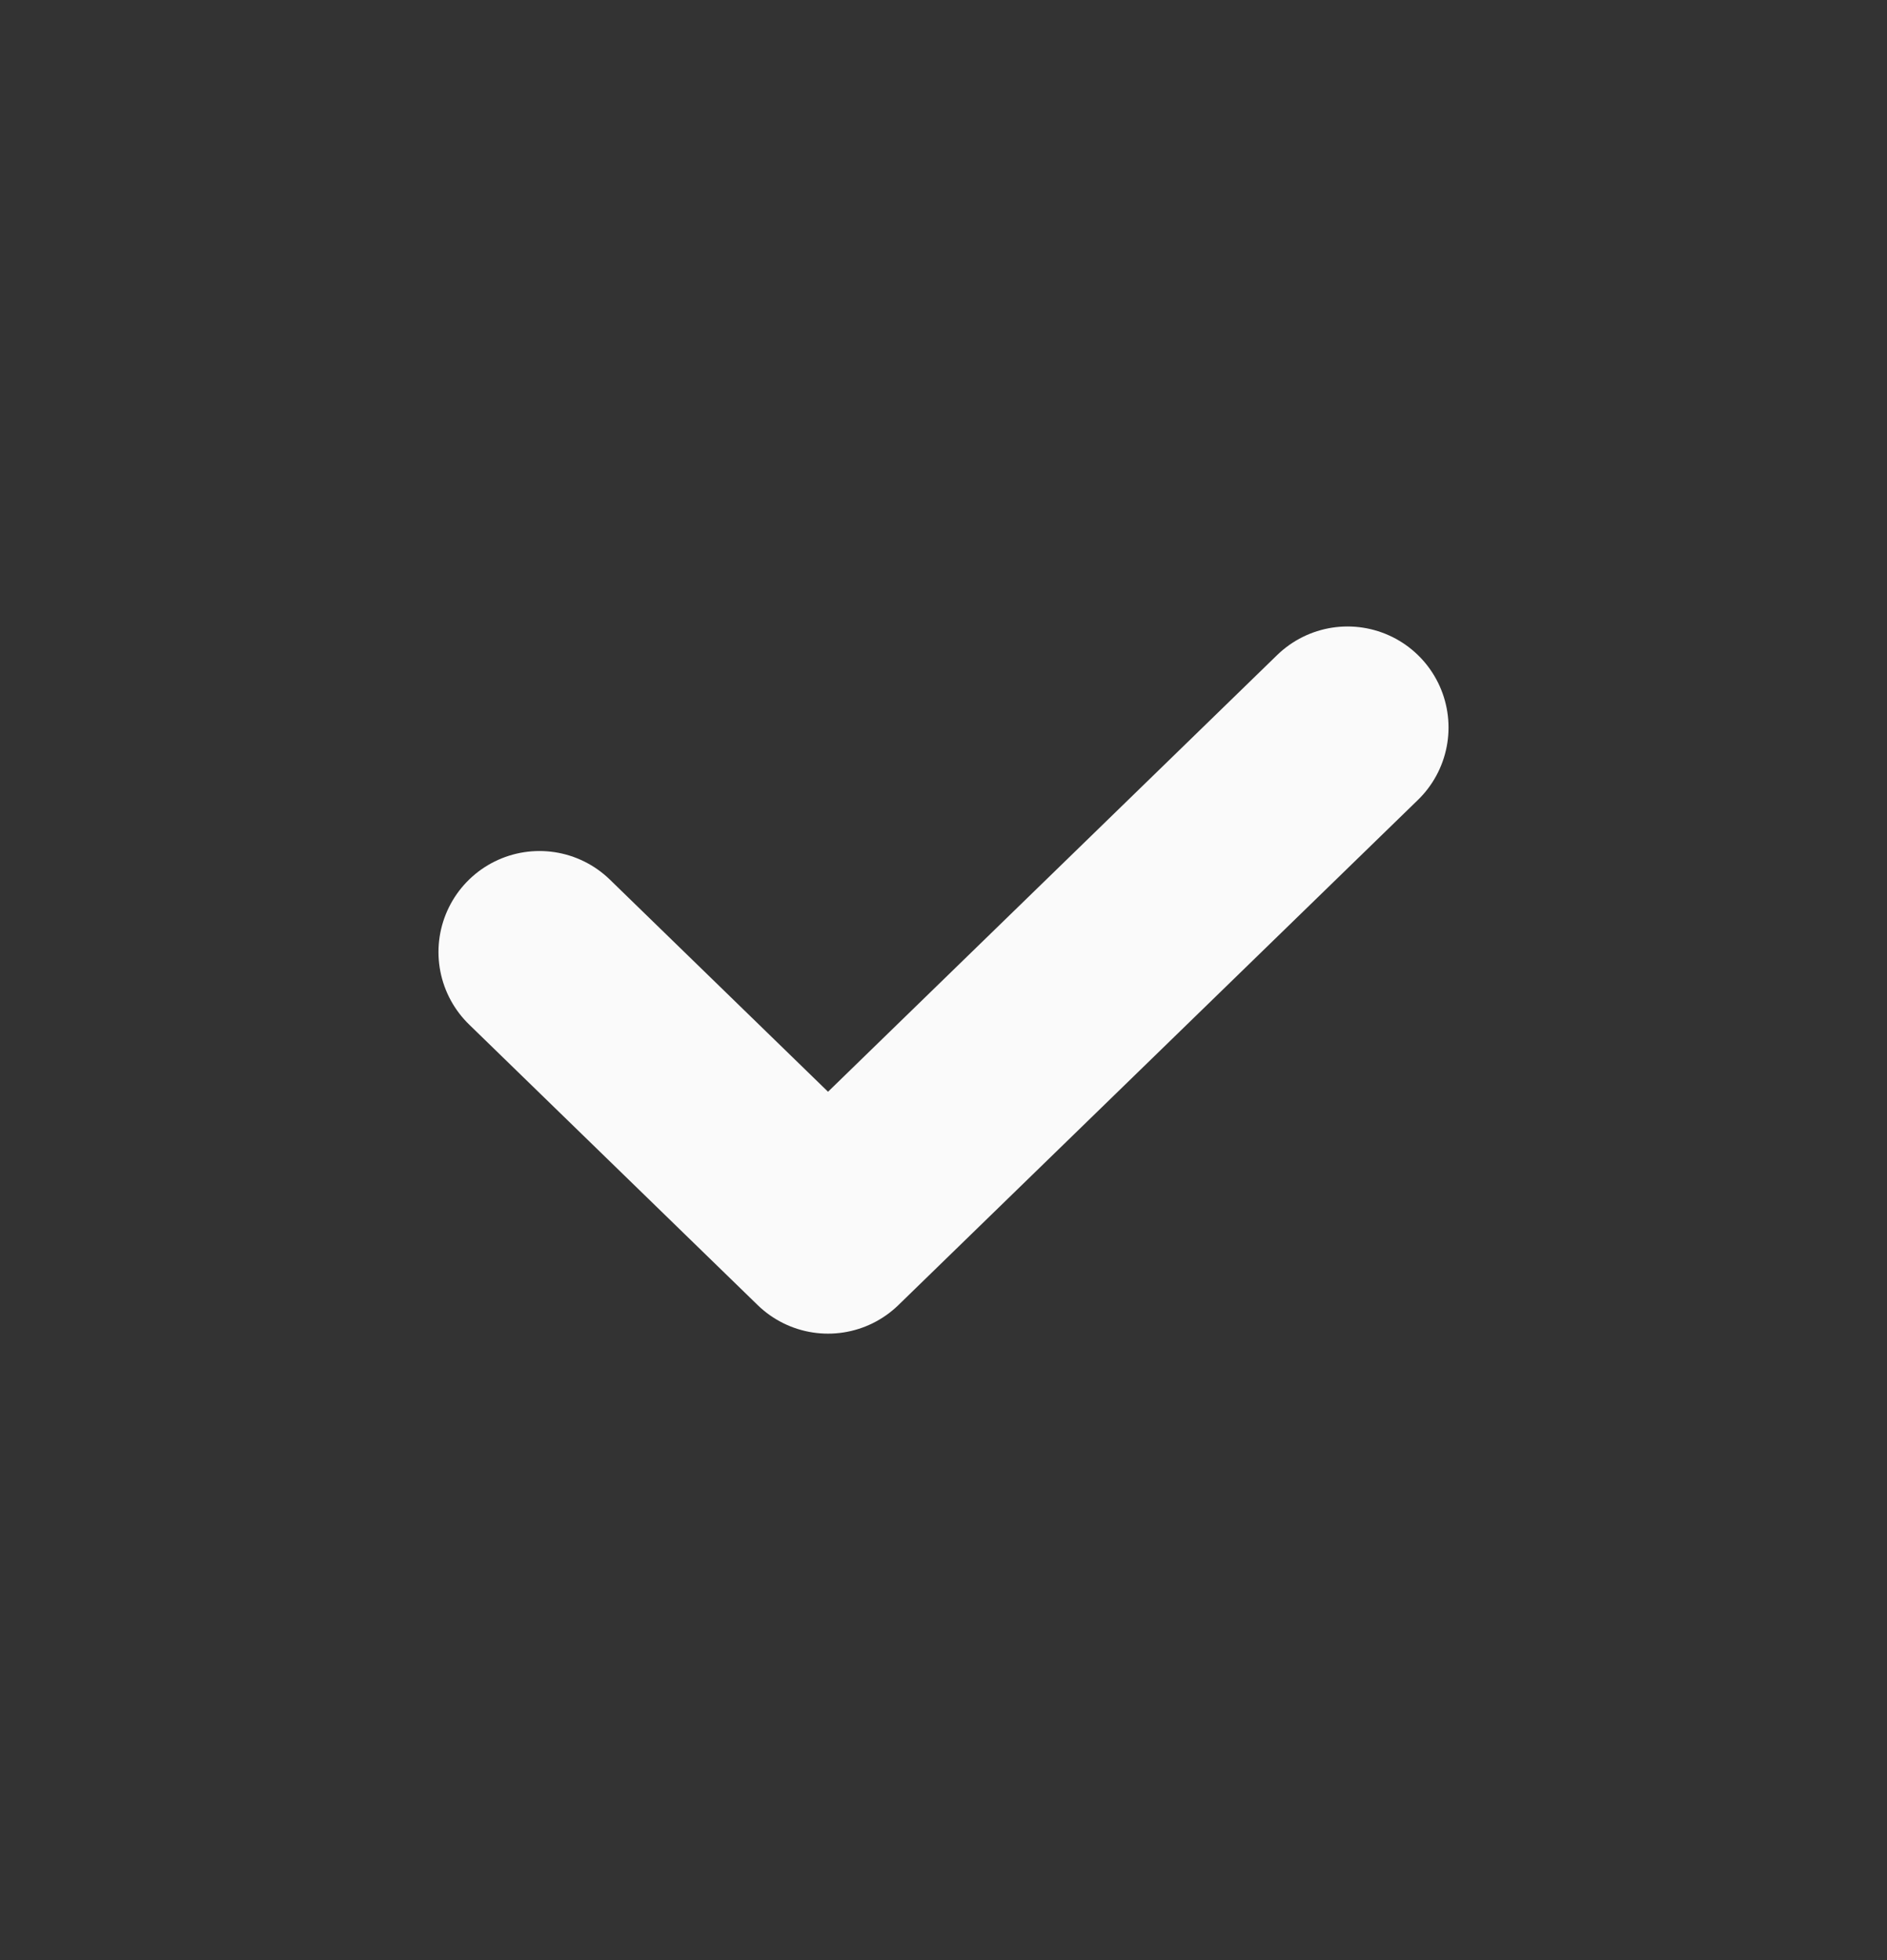 <svg width="26" height="27" viewBox="0 0 26 27" fill="none" xmlns="http://www.w3.org/2000/svg">
<rect x="0" y="0" width="26" height="27" fill="#333333" stroke="none"/>
<path d="M7.433 13.114L11.409 16.979L18.567 10.021" stroke="#FAFAFA" stroke-width="2.783" stroke-linecap="round" stroke-linejoin="round"/>
</svg>

